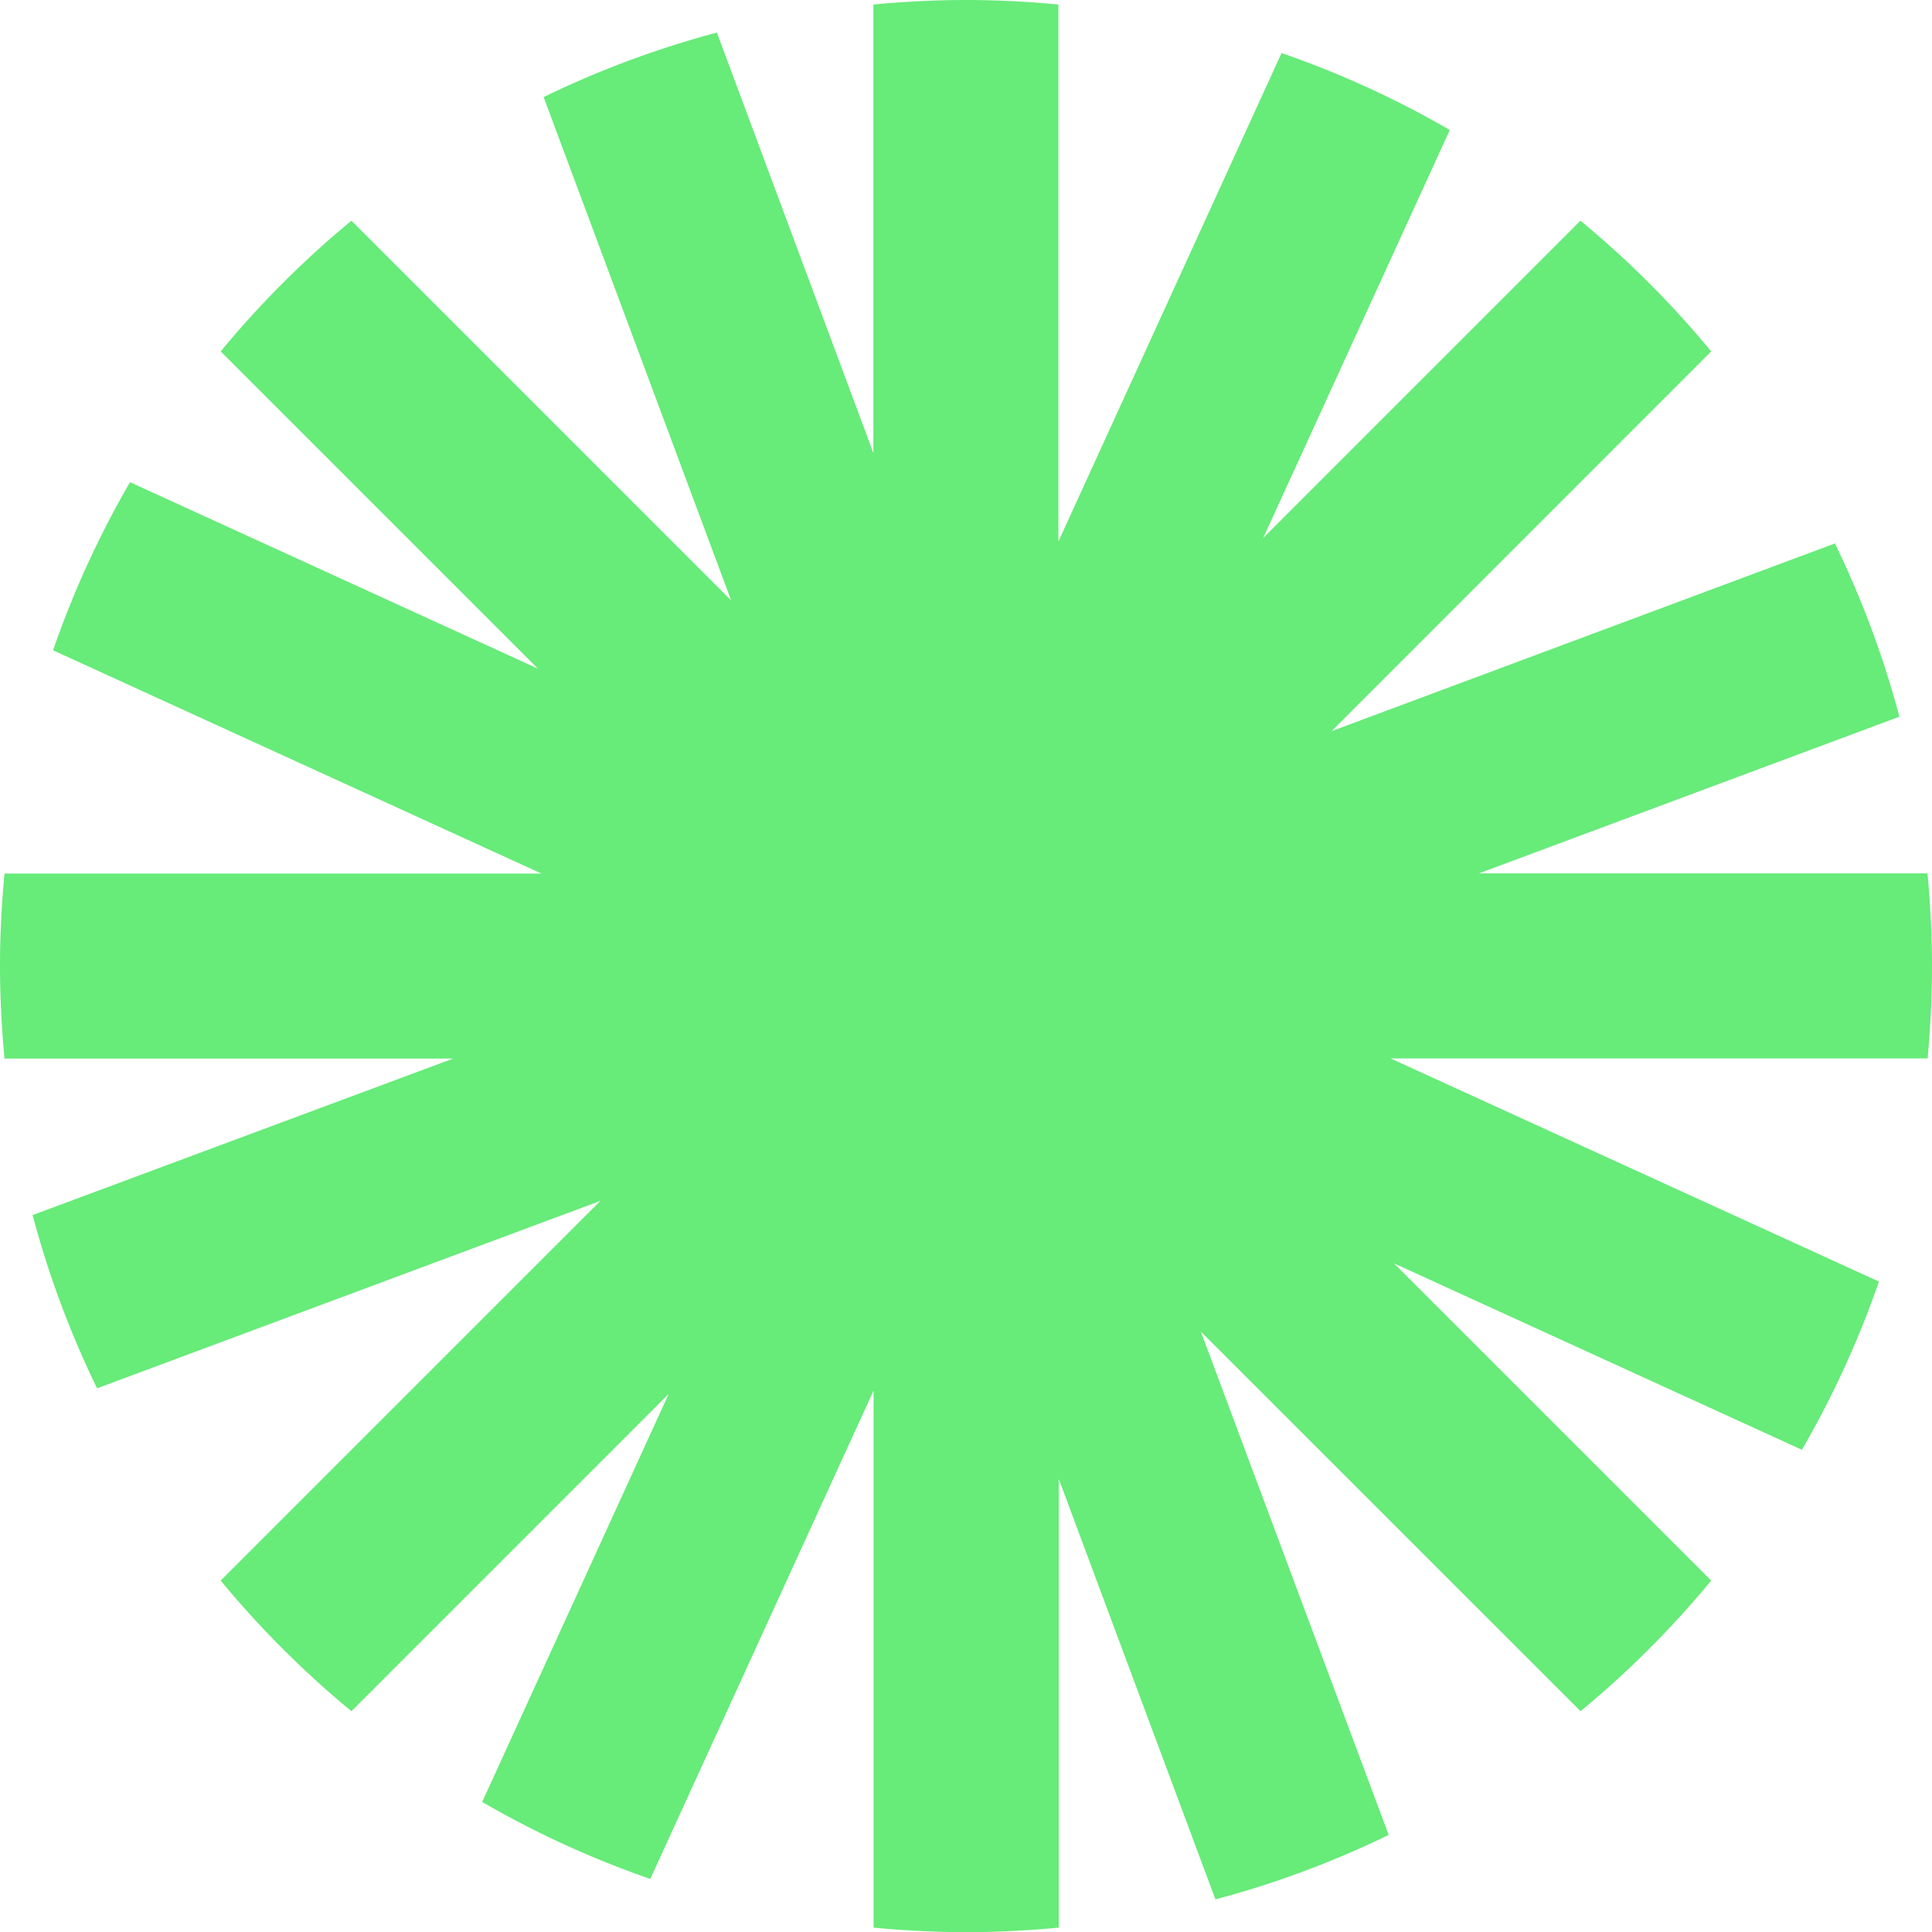 <?xml version="1.0" encoding="UTF-8"?>
<svg xmlns="http://www.w3.org/2000/svg" id="Camada_1" data-name="Camada 1" viewBox="0 0 521.61 521.61">
  <defs>
    <style>.cls-1{fill:#67eb79;}</style>
  </defs>
  <path class="cls-1" d="M521.61,260.8c0-8.42-.44-16.74-1.22-25H399.28l113.53-42.3a259.34,259.34,0,0,0-17.41-46.78L359.5,197.4,462,94.88a262.83,262.83,0,0,0-35.3-35.3l-85.65,85.66L391.42,35.1A259.74,259.74,0,0,0,346,14.32L285.76,146.18V1.22C277.54.44,269.23,0,260.8,0s-16.74.44-25,1.22v121.1L193.55,8.8a259.34,259.34,0,0,0-46.78,17.41l50.63,135.9L94.88,59.58a262.83,262.83,0,0,0-35.3,35.3l85.66,85.65L35.1,130.18a260.17,260.17,0,0,0-20.78,45.39l131.86,60.28H1.22C.44,244.06,0,252.38,0,260.8s.44,16.74,1.22,25H122.33L8.8,328.05a258.78,258.78,0,0,0,17.41,46.78l135.9-50.62L59.58,426.73A262.17,262.17,0,0,0,94.88,462l85.65-85.65L130.18,486.5a259.44,259.44,0,0,0,45.39,20.78l60.28-131.85v145c8.21.78,16.53,1.22,25,1.22s16.74-.44,25-1.22V399.28l42.3,113.53a259,259,0,0,0,46.77-17.41L324.21,359.5,426.73,462A262.17,262.17,0,0,0,462,426.73l-85.66-85.65,110.14,50.34A259.7,259.7,0,0,0,507.28,346L375.43,285.76h145C521.17,277.54,521.61,269.23,521.61,260.8Z"></path>
</svg>
